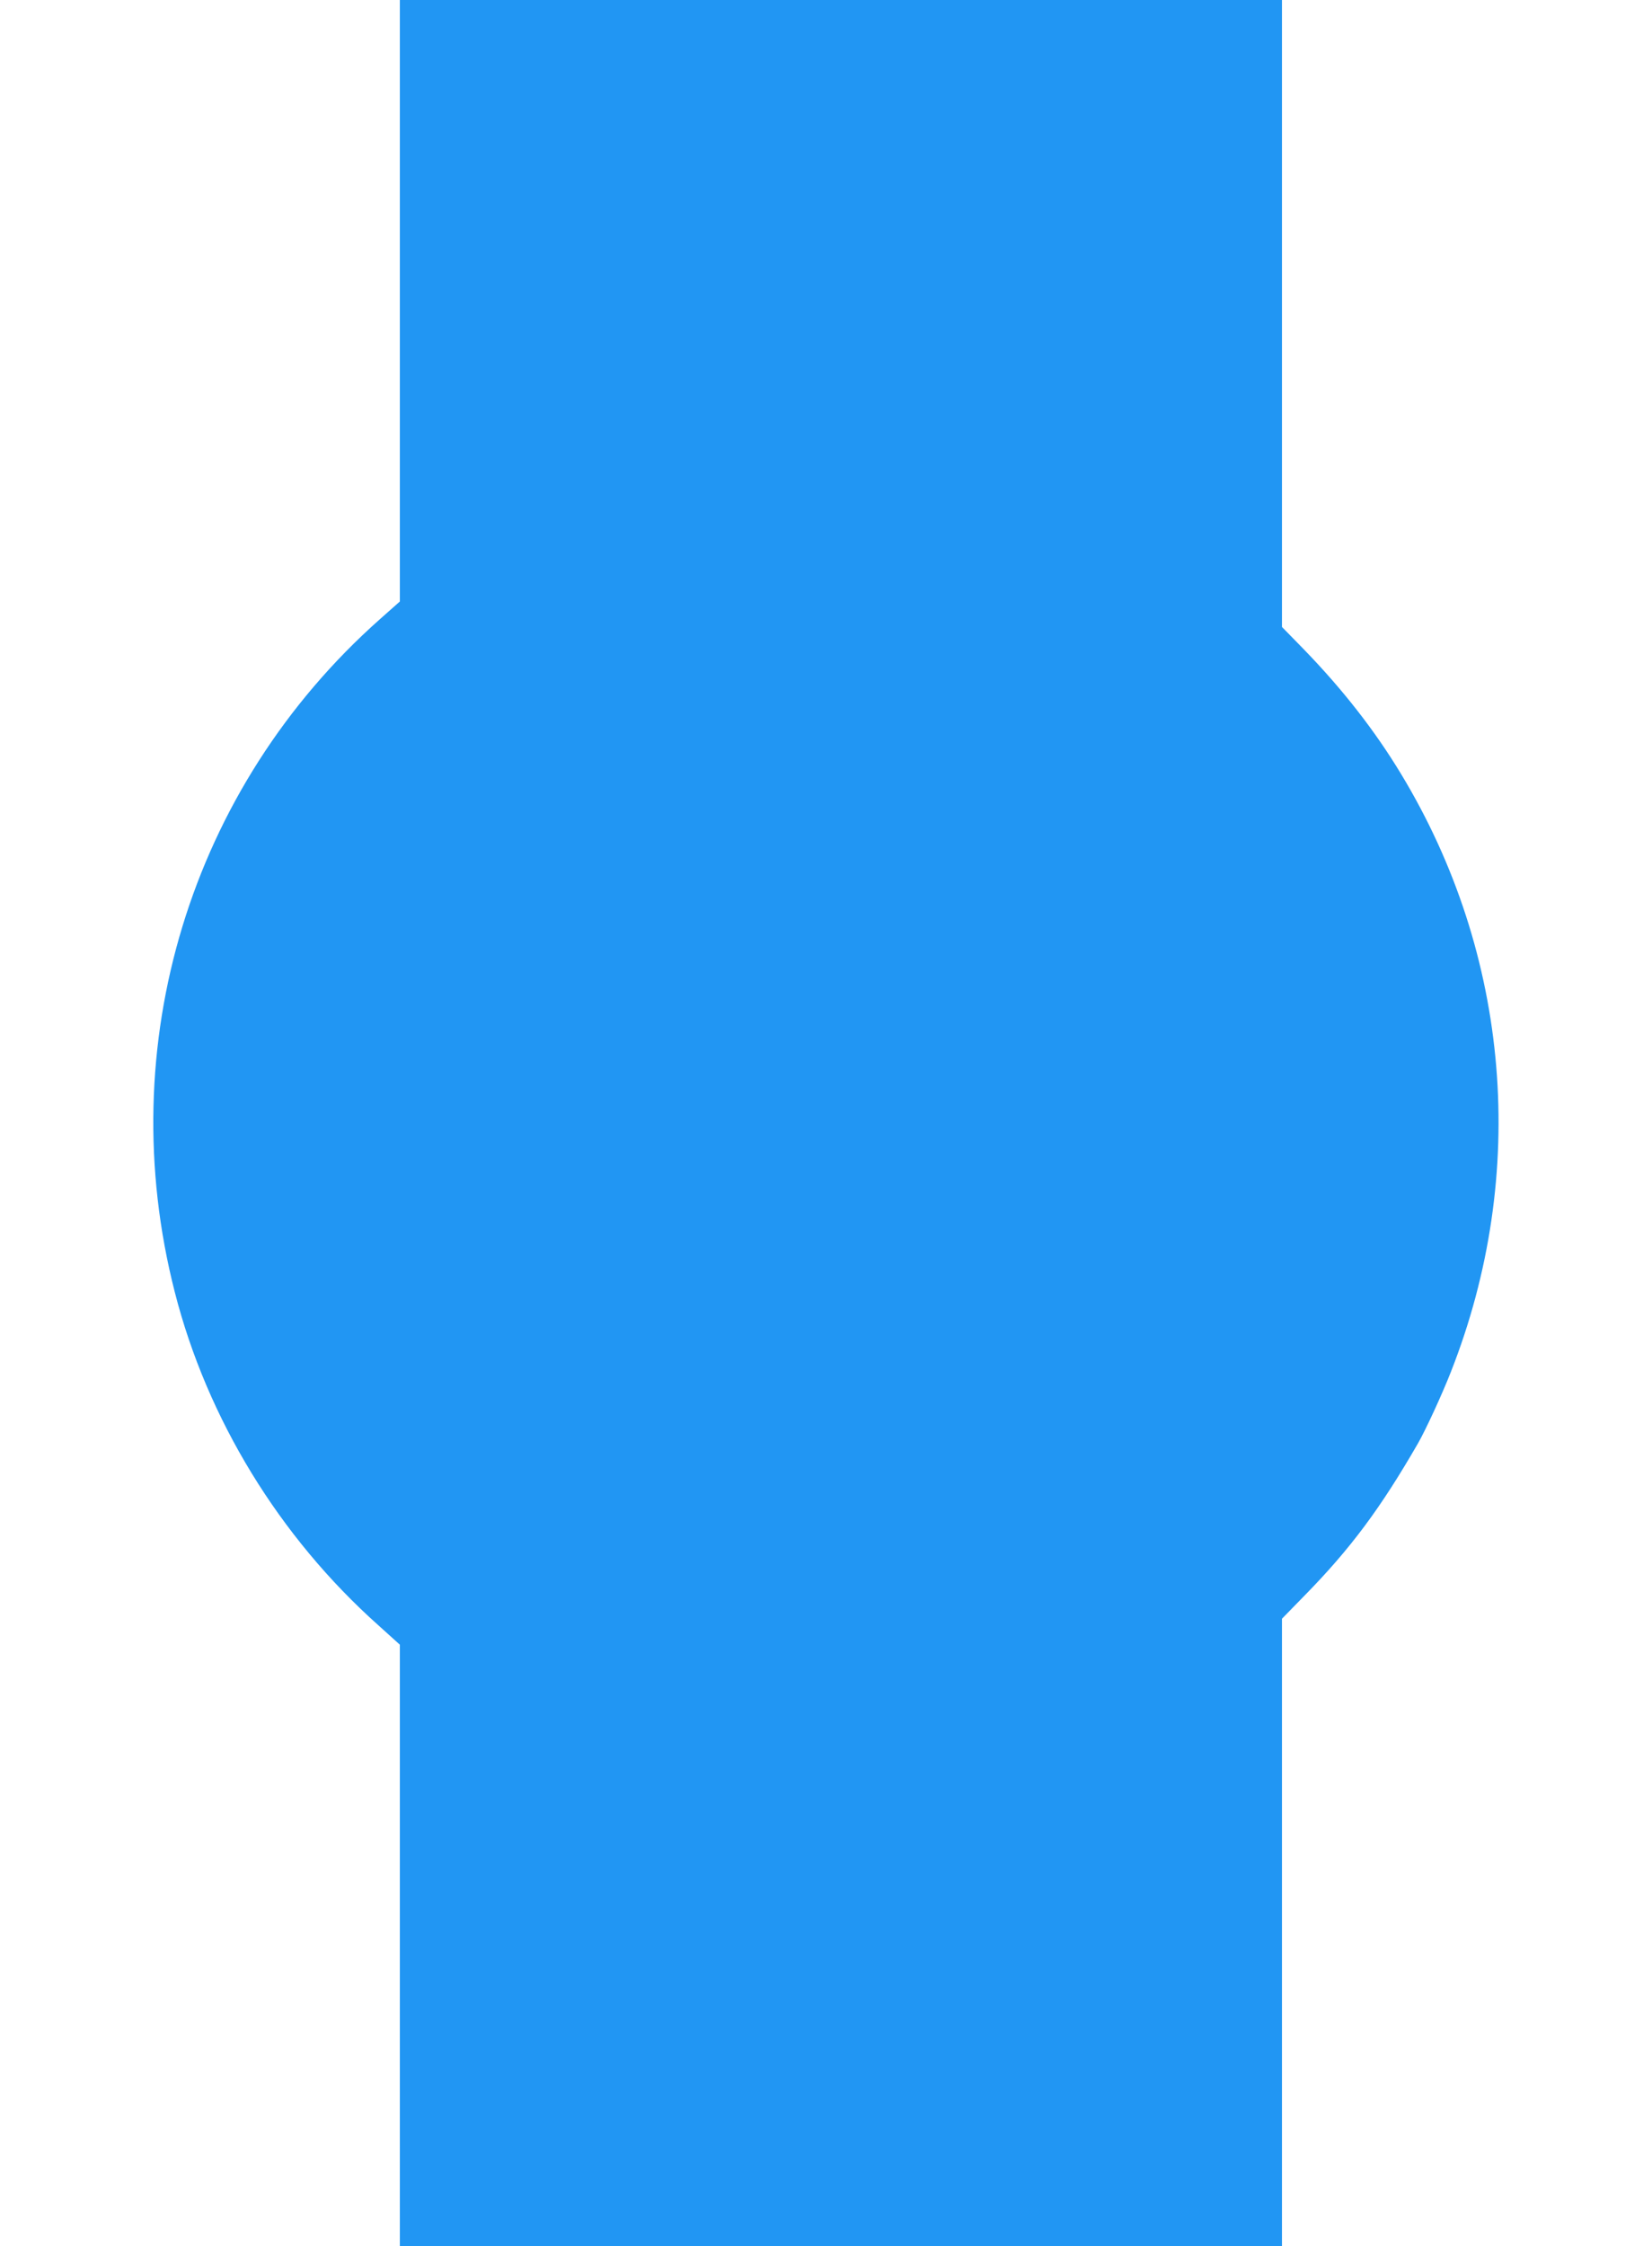 <?xml version="1.0" standalone="no"?>
<!DOCTYPE svg PUBLIC "-//W3C//DTD SVG 20010904//EN"
 "http://www.w3.org/TR/2001/REC-SVG-20010904/DTD/svg10.dtd">
<svg version="1.0" xmlns="http://www.w3.org/2000/svg"
 width="942pt" height="1280pt" viewBox="0 0 942 1280"
 preserveAspectRatio="xMidYMid meet">
<g transform="translate(0,1280) scale(0.1,-0.1)"
fill="#2196f3" stroke="none">
<path d="M2280 11086 l0 -1714 -114 -101 c-1082 -960 -1530 -2429 -1169 -3836
184 -720 595 -1393 1160 -1897 l123 -111 0 -1713 0 -1714 2515 0 2515 0 0
1788 0 1787 128 131 c263 268 434 498 648 869 43 75 137 278 187 406 445 1129
340 2379 -285 3410 -149 246 -331 479 -550 705 l-128 131 0 1787 0 1786 -2515
0 -2515 0 0 -1714z"/>
</g>
</svg>
